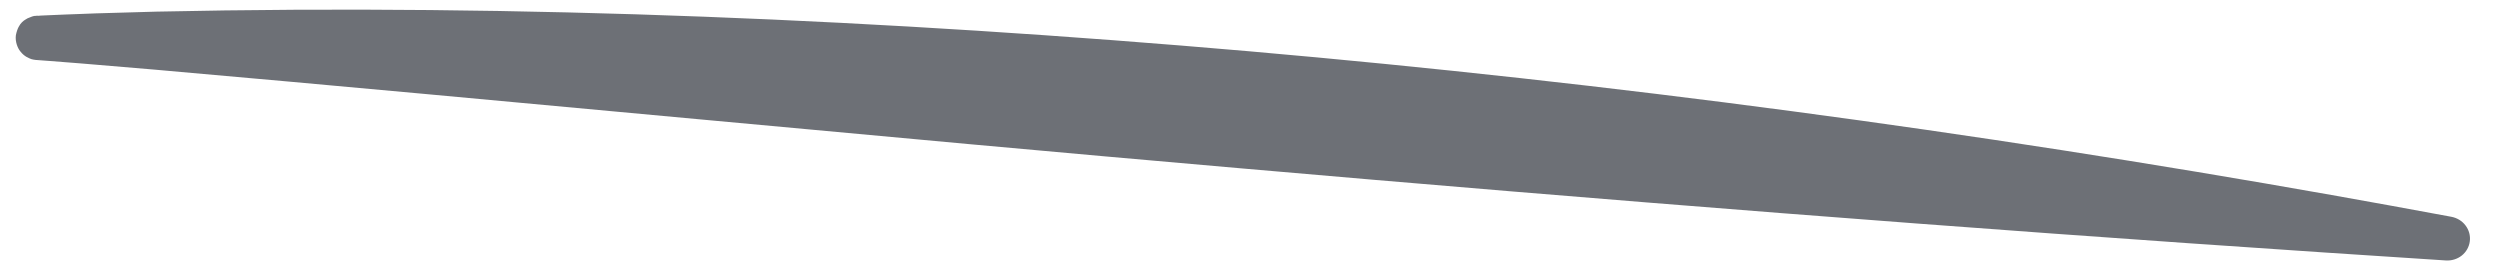 <?xml version="1.0" encoding="utf-8"?>
<svg xmlns="http://www.w3.org/2000/svg" fill="none" height="100%" overflow="visible" preserveAspectRatio="none" style="display: block;" viewBox="0 0 66 7" width="100%">
<path d="M1.067 1.581C1.25 1.57 1.432 1.559 1.614 1.548C1.614 1.183 1.614 0.817 1.614 0.452C1.432 0.441 1.25 0.43 1.067 0.419C1.033 0.418 1.014 0.417 0.999 0.416C0.993 0.416 0.999 0.415 0.967 0.416C0.962 0.417 0.955 0.417 0.939 0.419C0.906 0.43 0.946 0.391 0.728 0.483C0.678 0.522 0.49 0.57 0.419 0.93C0.396 1.103 0.468 1.272 0.533 1.352C0.599 1.438 0.654 1.473 0.693 1.498C0.84 1.579 0.855 1.563 0.885 1.574C0.93 1.582 0.936 1.581 0.946 1.583C0.977 1.585 0.976 1.585 0.981 1.585C0.994 1.586 0.997 1.587 1.006 1.587C1.05 1.59 1.086 1.592 1.11 1.595C1.158 1.6 1.273 1.605 1.315 1.61C1.417 1.62 1.609 1.631 1.709 1.641C1.83 1.651 1.968 1.662 2.117 1.673C2.235 1.683 2.363 1.694 2.499 1.705C3.036 1.749 3.565 1.793 4.091 1.839C13.636 2.679 23.186 3.614 32.702 4.439C42.259 5.274 51.777 6.027 61.369 6.666C62.423 6.736 63.491 6.806 64.572 6.876C64.721 6.885 64.871 6.841 64.99 6.747C65.108 6.653 65.185 6.518 65.203 6.369C65.222 6.221 65.181 6.071 65.089 5.951C64.998 5.83 64.863 5.751 64.716 5.723C64.716 5.723 64.716 5.723 64.716 5.723C63.65 5.525 62.596 5.333 61.553 5.148C52.072 3.469 42.569 2.192 32.971 1.353C23.416 0.524 13.77 0.098 4.138 0.307C3.608 0.32 3.074 0.335 2.532 0.353C2.394 0.358 2.265 0.363 2.145 0.368C1.994 0.372 1.855 0.377 1.733 0.383C1.631 0.389 1.437 0.394 1.334 0.4C1.291 0.403 1.175 0.406 1.127 0.409C1.103 0.411 1.064 0.412 1.024 0.414C1.018 0.414 1.012 0.414 1.021 0.415C1.026 0.416 1.023 0.415 1.054 0.418C1.065 0.419 1.07 0.418 1.115 0.427C1.145 0.437 1.16 0.421 1.307 0.503C1.346 0.528 1.401 0.562 1.467 0.648C1.532 0.729 1.604 0.897 1.581 1.07C1.51 1.431 1.322 1.478 1.272 1.518C1.054 1.61 1.094 1.57 1.061 1.582C1.045 1.583 1.039 1.583 1.033 1.584C1.002 1.585 1.011 1.584 1.009 1.584C1.011 1.583 1.034 1.582 1.067 1.581Z" fill="#6D7076" id="Vector 9161"/>
</svg>